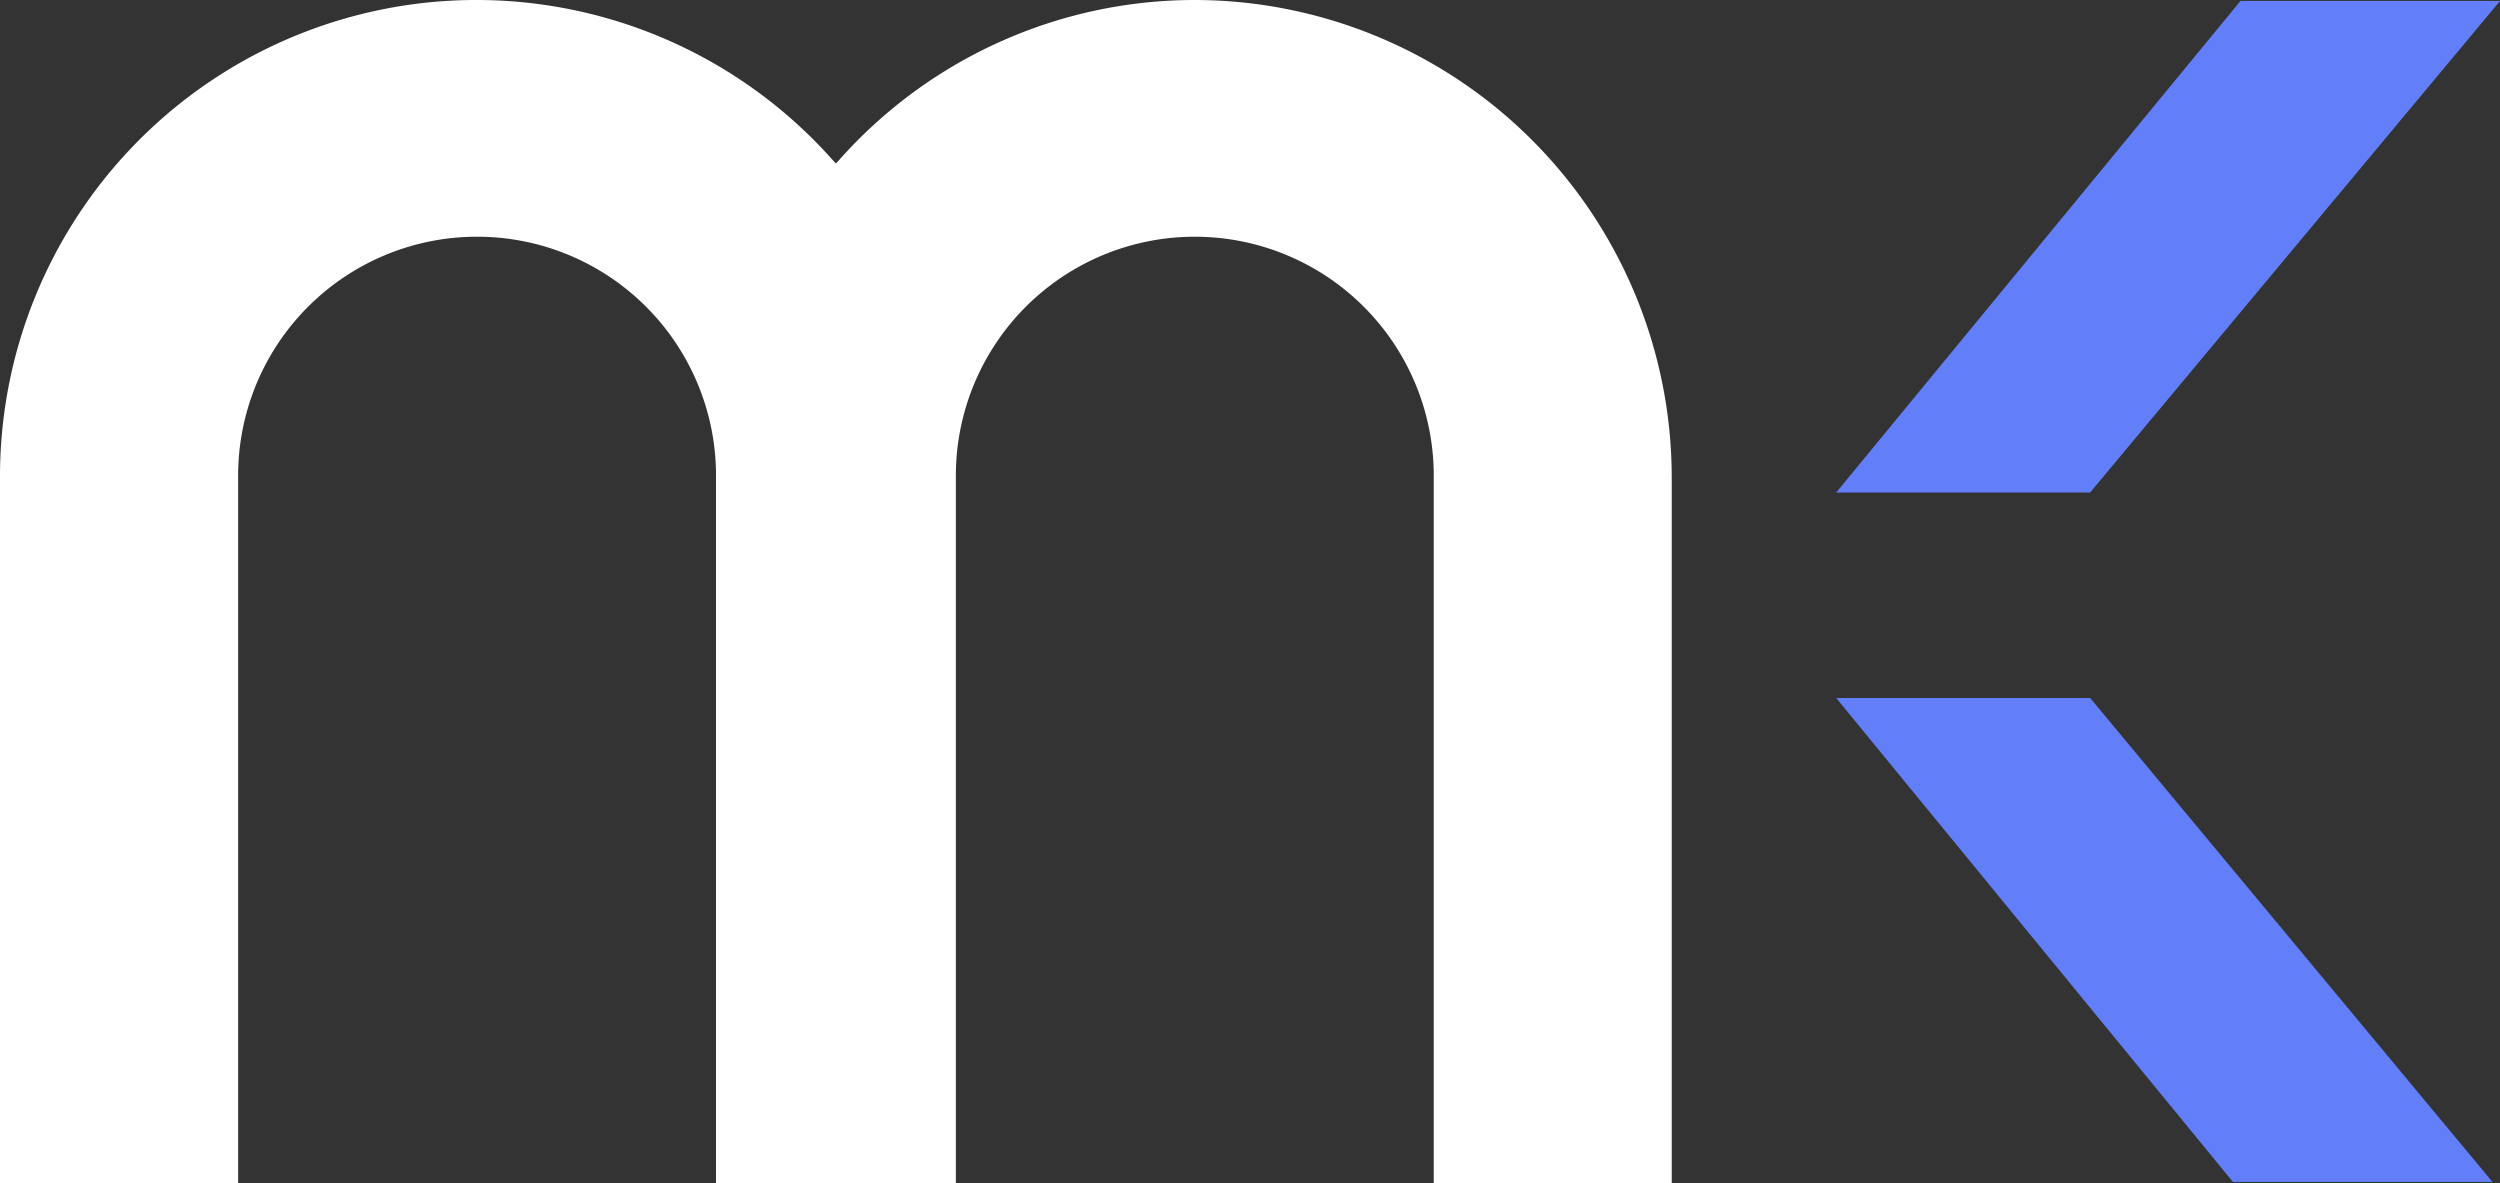 <svg xmlns="http://www.w3.org/2000/svg" width="61.646" height="29.176" viewBox="0 0 61.646 29.176">
  <rect x="0" y="0" width="61.646" height="29.176" fill="#333333" stroke="none"/>
  <g id="Group_39" data-name="Group 39" transform="translate(-557.078 -312.848)">
    <g id="Group_36" data-name="Group 36" transform="translate(602.352 330.059)">
      <path id="Path_76" data-name="Path 76" d="M702.157,365.619l9.922,11.934h-6.4l-9.784-11.934Z" transform="translate(-695.892 -365.619)" fill="#627ff9"/>
    </g>
    <g id="Group_37" data-name="Group 37" transform="translate(602.352 312.871)">
      <path id="Path_77" data-name="Path 77" d="M702.157,325.04l10.108-12.122h-6.4l-9.97,12.122Z" transform="translate(-695.892 -312.918)" fill="#627ff9"/>
    </g>
    <g id="Group_38" data-name="Group 38" transform="translate(600.673 326.609)">
      <path id="Path_78" data-name="Path 78" d="M690.747,355.04" transform="translate(-690.747 -355.04)" fill="#627ff9"/>
    </g>
    <path id="Path_79" data-name="Path 79" d="M586.537,312.848a11.727,11.727,0,0,0-8.794,3.976l-.053.053-.052-.052a11.749,11.749,0,0,0-20.56,7.788v17.411h5.872V324.613a5.892,5.892,0,0,1,11.784-.072v17.483h5.914V324.542a5.892,5.892,0,0,1,11.784.071v17.411H598.3V324.613A11.777,11.777,0,0,0,586.537,312.848Z" fill="#fff"/>
  </g>
</svg>
